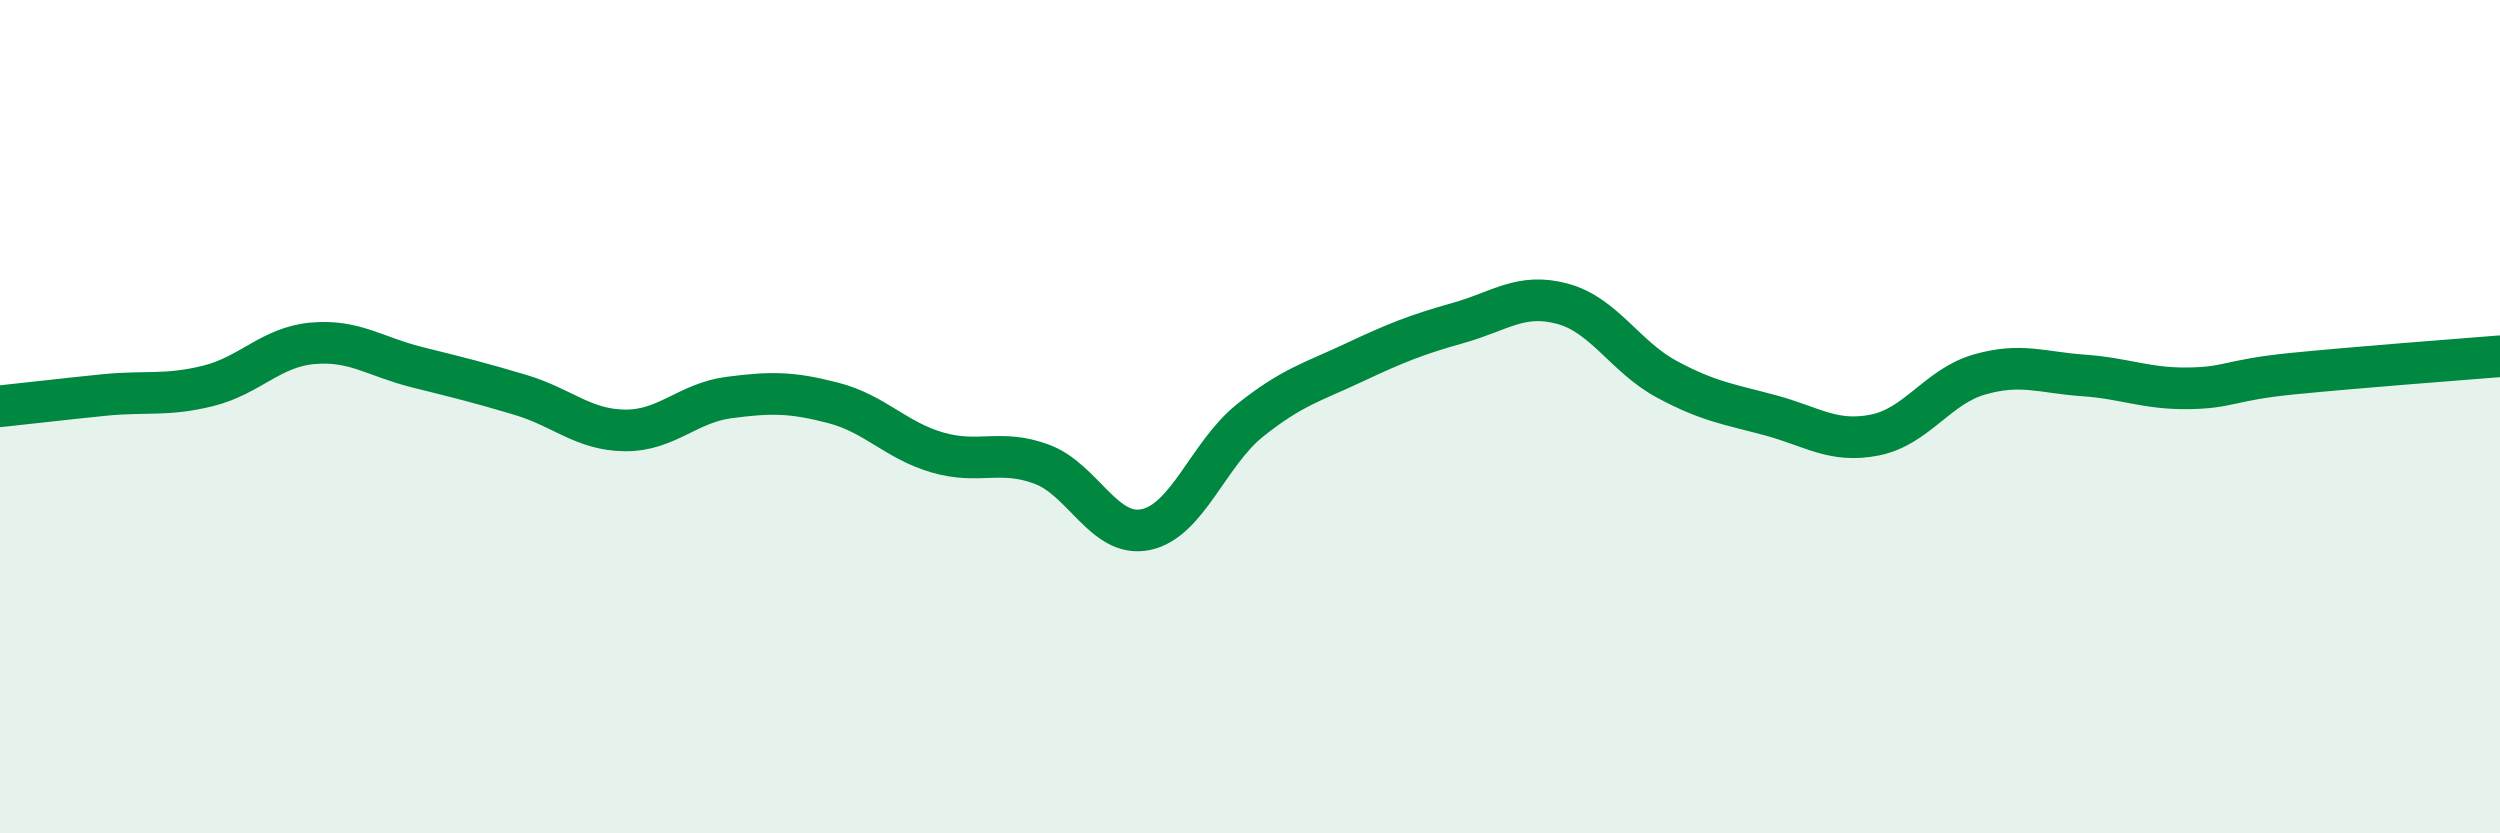 
    <svg width="60" height="20" viewBox="0 0 60 20" xmlns="http://www.w3.org/2000/svg">
      <path
        d="M 0,9.75 C 0.5,9.7 1.5,9.58 2.5,9.48 C 3.5,9.38 4,9.51 5,9.26 C 6,9.01 6.5,8.33 7.5,8.24 C 8.5,8.15 9,8.56 10,8.81 C 11,9.06 11.5,9.18 12.5,9.48 C 13.5,9.78 14,10.32 15,10.33 C 16,10.34 16.5,9.67 17.5,9.54 C 18.5,9.41 19,9.41 20,9.67 C 21,9.93 21.5,10.57 22.5,10.86 C 23.5,11.15 24,10.77 25,11.14 C 26,11.51 26.5,12.92 27.5,12.71 C 28.5,12.5 29,10.89 30,10.09 C 31,9.29 31.5,9.17 32.5,8.7 C 33.5,8.23 34,8.03 35,7.75 C 36,7.47 36.5,7.02 37.5,7.29 C 38.5,7.56 39,8.56 40,9.1 C 41,9.64 41.5,9.7 42.5,9.97 C 43.5,10.24 44,10.64 45,10.44 C 46,10.24 46.5,9.28 47.5,8.99 C 48.5,8.7 49,8.94 50,9.01 C 51,9.08 51.5,9.33 52.5,9.32 C 53.5,9.31 53.5,9.12 55,8.97 C 56.5,8.82 59,8.63 60,8.55L60 20L0 20Z"
        fill="#008740"
        opacity="0.1"
        stroke-linecap="round"
        stroke-linejoin="round"
      />
      <path
        d="M 0,9.75 C 0.5,9.7 1.5,9.58 2.5,9.48 C 3.5,9.38 4,9.51 5,9.26 C 6,9.01 6.5,8.33 7.5,8.24 C 8.5,8.15 9,8.56 10,8.81 C 11,9.06 11.5,9.18 12.5,9.48 C 13.5,9.78 14,10.32 15,10.33 C 16,10.34 16.5,9.67 17.5,9.54 C 18.5,9.41 19,9.41 20,9.67 C 21,9.93 21.5,10.57 22.5,10.86 C 23.5,11.15 24,10.77 25,11.14 C 26,11.51 26.5,12.92 27.5,12.71 C 28.5,12.5 29,10.89 30,10.09 C 31,9.29 31.5,9.17 32.5,8.7 C 33.5,8.23 34,8.03 35,7.75 C 36,7.47 36.5,7.02 37.5,7.29 C 38.5,7.56 39,8.56 40,9.1 C 41,9.64 41.5,9.7 42.5,9.97 C 43.5,10.24 44,10.64 45,10.44 C 46,10.24 46.5,9.28 47.5,8.99 C 48.5,8.7 49,8.94 50,9.01 C 51,9.08 51.5,9.33 52.5,9.32 C 53.5,9.31 53.5,9.12 55,8.97 C 56.5,8.82 59,8.63 60,8.55"
        stroke="#008740"
        stroke-width="1"
        fill="none"
        stroke-linecap="round"
        stroke-linejoin="round"
      />
    </svg>
  